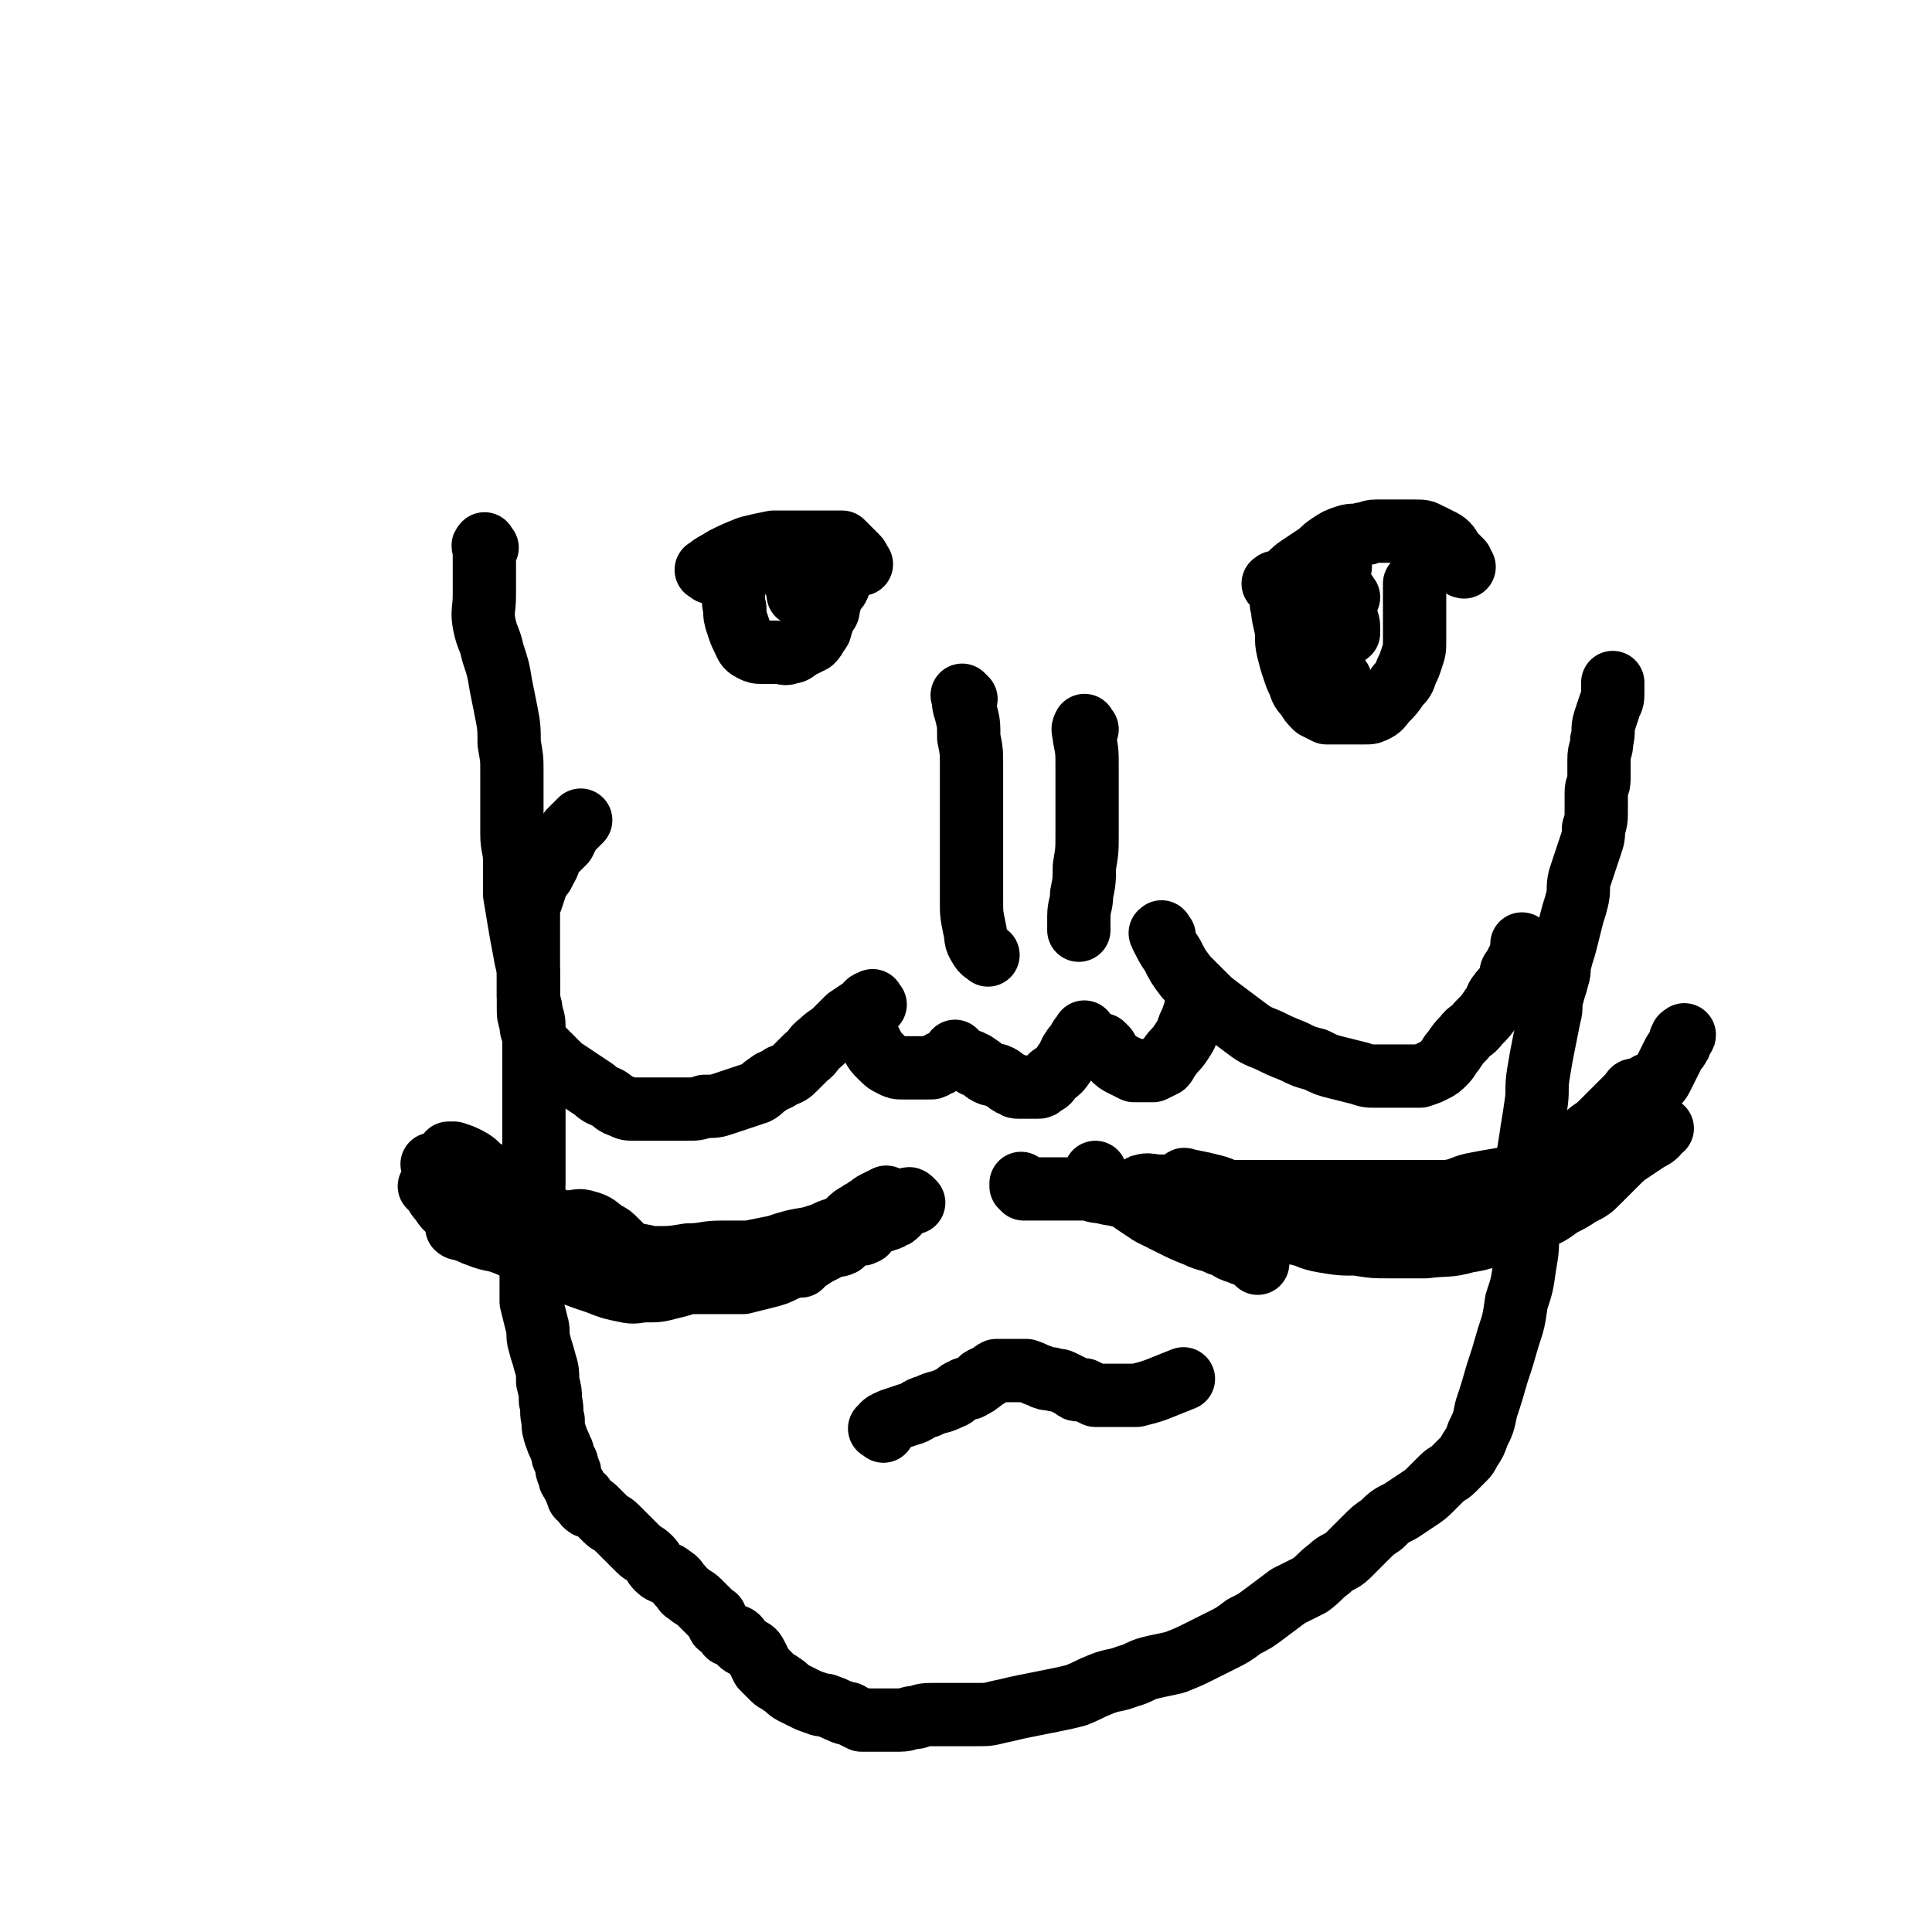 <svg viewBox='0 0 702 702' version='1.1' xmlns='http://www.w3.org/2000/svg' xmlns:xlink='http://www.w3.org/1999/xlink'><g fill='none' stroke='#000000' stroke-width='23' stroke-linecap='round' stroke-linejoin='round'><path d='M423,340c-1,-1 -1,-2 -1,-1 -1,0 0,0 0,1 2,4 2,4 4,7 2,4 2,4 5,8 3,3 3,3 6,6 3,3 3,3 7,6 4,3 4,3 8,6 4,3 4,3 9,5 4,2 4,2 9,4 4,2 4,2 8,3 4,2 4,2 8,3 4,1 4,1 8,2 3,1 3,1 6,1 3,0 3,0 6,0 3,0 3,0 5,0 3,0 3,0 5,0 3,-1 3,-1 5,-2 2,-1 2,-1 4,-3 2,-2 1,-2 3,-4 2,-3 2,-3 4,-5 2,-3 3,-2 5,-5 3,-3 3,-3 5,-6 2,-2 1,-3 3,-5 1,-2 2,-1 3,-3 1,-1 1,-1 1,-2 0,0 0,-1 0,-1 0,-2 0,-2 1,-3 1,-2 1,-2 2,-4 1,-1 1,-1 1,-3 0,0 0,0 0,-1 0,0 0,0 0,-1 '/><path d='M318,365c-1,-1 -1,-2 -1,-1 -2,0 -2,1 -3,2 -3,2 -3,2 -6,4 -2,2 -2,2 -4,4 -3,3 -3,2 -6,5 -3,2 -2,3 -5,5 -2,2 -2,2 -4,4 -2,2 -2,2 -5,3 -2,2 -3,1 -5,3 -2,1 -2,2 -4,3 -3,1 -3,1 -6,2 -3,1 -3,1 -6,2 -3,1 -3,1 -7,1 -3,1 -3,1 -7,1 -3,0 -3,0 -6,0 -2,0 -2,0 -5,0 -3,0 -4,0 -7,0 -3,0 -3,0 -5,-1 -3,-1 -2,-1 -5,-3 -2,-1 -3,-1 -5,-3 -3,-2 -3,-2 -6,-4 -3,-2 -3,-2 -6,-4 -2,-2 -2,-2 -4,-4 -2,-2 -2,-2 -4,-4 -1,-2 -1,-2 -2,-4 -1,-2 -1,-2 -1,-4 -1,-3 -1,-3 -1,-6 0,-2 0,-2 0,-5 0,-3 0,-3 0,-7 0,-3 0,-3 0,-6 0,-3 0,-3 0,-7 0,-2 0,-2 0,-5 0,-2 0,-3 0,-5 0,-2 0,-2 1,-4 1,-3 1,-3 2,-6 1,-3 2,-2 3,-5 2,-3 1,-3 3,-6 2,-2 2,-2 4,-4 1,-2 1,-2 2,-4 1,-1 1,-1 2,-2 1,-1 1,-1 2,-2 '/><path d='M258,208c-1,-1 -2,-1 -1,-1 2,-2 3,-2 6,-4 4,-2 4,-2 9,-4 4,-1 4,-1 9,-2 3,0 4,0 7,0 3,0 3,0 5,0 3,0 3,0 5,0 2,0 2,0 3,0 1,0 1,0 2,0 1,0 1,0 1,0 1,0 1,0 2,0 1,1 1,1 2,2 1,1 1,1 2,2 0,0 0,1 0,1 0,0 1,0 1,0 1,1 1,1 1,2 0,0 0,1 0,1 0,0 1,0 1,0 '/><path d='M464,213c-1,-1 -2,-1 -1,-1 0,-1 2,0 3,-1 3,-2 3,-3 6,-5 3,-2 3,-2 6,-4 3,-2 2,-2 5,-4 3,-2 3,-2 6,-3 3,-1 3,0 6,-1 3,0 2,-1 5,-1 2,0 3,0 5,0 2,0 2,0 4,0 3,0 3,0 5,0 3,0 3,0 5,1 2,1 2,1 4,2 2,1 2,1 3,2 1,1 1,2 2,3 0,1 1,1 1,1 1,1 1,1 2,2 0,0 0,1 0,1 0,1 1,1 1,1 '/><path d='M351,254c-1,-1 -2,-2 -1,-1 0,2 0,3 1,6 1,4 1,4 1,9 1,5 1,5 1,10 0,6 0,6 0,12 0,6 0,6 0,12 0,7 0,7 0,14 0,6 0,6 0,11 0,5 0,5 1,10 1,4 0,4 2,7 1,2 2,2 3,3 '/><path d='M395,265c-1,-1 -1,-2 -1,-1 -1,1 0,2 0,4 1,5 1,5 1,11 0,6 0,6 0,12 0,6 0,6 0,12 0,6 0,6 -1,12 0,5 0,5 -1,10 0,4 -1,4 -1,8 0,2 0,2 0,4 0,1 0,1 0,1 '/><path d='M312,370c-1,-1 -2,-2 -1,-1 0,0 1,1 2,3 1,2 1,2 2,4 1,2 1,2 2,4 1,2 1,2 3,4 2,2 2,2 4,3 2,1 2,1 4,1 2,0 3,0 5,0 2,0 2,0 3,0 1,0 1,0 2,0 1,0 1,0 2,-1 1,0 1,0 2,-1 1,0 1,0 2,-1 2,-1 2,-1 3,-3 '/><path d='M354,387c-1,-1 -2,-2 -1,-1 0,0 1,0 2,1 2,1 2,2 4,3 2,1 2,0 4,1 2,1 1,1 3,2 1,1 1,1 2,1 1,1 1,1 2,1 1,0 1,0 2,0 1,0 1,0 2,0 2,0 2,0 3,0 1,0 1,0 2,-1 2,-1 2,-1 3,-3 3,-2 3,-2 5,-5 2,-2 1,-3 3,-5 0,-1 1,0 1,-1 1,0 1,0 1,-1 0,0 0,-1 0,-1 1,-2 1,-1 2,-3 '/><path d='M402,381c-1,-1 -2,-2 -1,-1 1,1 1,2 3,4 2,2 2,2 4,3 2,1 2,1 4,2 1,0 2,0 3,0 2,0 2,0 4,0 2,-1 2,-1 4,-2 1,-1 1,-2 2,-3 2,-3 2,-2 4,-5 2,-3 2,-3 3,-6 1,-2 1,-2 2,-5 1,-2 0,-2 1,-4 0,-1 1,-1 1,-2 '/><path d='M431,430c-1,-1 -2,-1 -1,-1 0,-1 1,0 2,0 5,1 5,1 9,2 4,1 4,2 8,3 4,1 4,0 8,1 4,1 4,1 8,2 4,1 4,2 8,3 4,1 4,1 8,1 4,1 4,1 9,1 4,0 5,0 9,0 5,0 5,0 9,0 4,0 4,0 7,0 3,0 2,-1 5,-1 2,0 3,0 5,0 2,0 1,-1 3,-1 2,-1 2,-1 5,-1 3,-1 3,0 6,-1 3,0 3,0 5,-1 2,-1 2,-1 4,-2 2,-1 2,0 4,-1 2,-1 1,-1 3,-2 2,-1 3,-1 5,-2 3,-1 3,-1 6,-3 3,-2 3,-2 6,-4 3,-2 2,-2 5,-4 2,-2 2,-1 4,-3 2,-1 2,-1 3,-3 1,-1 1,-1 2,-2 2,-1 2,-1 3,-3 1,-1 1,-1 2,-3 1,-1 2,-1 2,-3 1,-2 0,-2 0,-4 0,-1 1,0 1,-1 0,0 0,-1 0,-1 -1,0 -1,1 -2,2 -2,2 -2,2 -4,4 -3,3 -3,3 -6,6 -3,3 -3,2 -6,5 -3,3 -3,3 -6,6 -3,2 -3,2 -6,4 -3,2 -3,2 -6,4 -4,2 -4,2 -9,4 -5,2 -5,2 -10,4 -7,2 -7,1 -14,3 -8,2 -8,2 -16,4 -7,1 -8,1 -15,2 -5,1 -5,1 -10,2 -4,0 -4,0 -8,0 -3,0 -3,0 -7,0 -3,0 -3,0 -7,0 -4,0 -4,0 -8,0 -5,0 -5,0 -10,0 -5,0 -5,0 -10,0 -3,0 -2,-1 -5,-1 -1,0 -2,0 -2,0 2,0 3,0 6,0 7,0 7,-1 13,0 6,0 6,1 12,2 6,1 6,0 12,1 6,1 5,2 11,3 6,1 6,1 12,1 6,1 6,1 13,1 6,0 6,0 12,0 8,-1 8,0 15,-2 7,-1 7,-2 14,-4 6,-2 6,-2 11,-4 5,-2 5,-2 9,-5 4,-2 4,-2 7,-4 4,-2 4,-2 7,-5 3,-3 3,-3 6,-6 3,-3 3,-3 6,-5 3,-2 3,-2 6,-4 2,-1 2,-1 3,-2 1,-1 0,-1 1,-2 0,0 1,0 1,0 0,0 -1,0 -1,0 -2,1 -2,1 -4,2 -3,2 -3,2 -7,3 -5,2 -5,2 -10,4 -5,2 -5,2 -11,4 -6,2 -6,2 -12,3 -5,1 -5,1 -11,2 -5,1 -6,1 -11,2 -6,1 -5,2 -11,3 -5,1 -5,1 -11,2 -6,1 -6,1 -12,2 -7,1 -6,2 -13,3 -6,1 -6,1 -13,1 -6,1 -6,1 -13,1 -5,0 -5,0 -11,0 -4,0 -4,0 -8,0 -1,0 -1,0 -3,0 0,0 -1,0 -1,0 -1,0 -1,0 -2,-1 -1,0 -1,0 -2,-1 -1,-1 -1,-2 -2,-3 -1,-1 -1,-1 -2,-2 0,0 -1,-1 -1,-1 1,0 2,0 4,0 5,0 4,-1 9,-1 5,0 6,0 11,0 7,0 7,0 13,0 7,0 7,0 13,0 7,0 7,0 13,0 7,0 7,0 14,0 6,0 6,0 12,0 6,0 6,0 11,0 5,0 5,0 9,-1 4,-1 4,-1 7,-2 3,-1 2,-2 5,-3 2,-1 3,-1 5,-2 3,-1 3,-1 6,-3 4,-2 4,-2 7,-5 4,-2 3,-3 7,-5 3,-2 3,-2 6,-4 3,-2 3,-2 6,-4 2,-2 2,-2 4,-4 2,-2 2,-1 4,-3 2,-1 2,-1 3,-3 2,-1 2,-1 3,-3 1,-2 1,-2 2,-4 1,-2 1,-2 2,-4 1,-2 1,-1 2,-3 1,-1 0,-2 1,-3 0,-1 1,0 1,-1 '/><path d='M597,413c-1,-1 -1,-1 -1,-1 -1,-3 -1,-3 0,-6 1,-4 1,-3 2,-7 0,-1 0,-1 0,-2 0,-1 0,-1 0,-2 0,-1 1,0 1,-1 '/><path d='M457,459c-1,-1 -1,-1 -1,-1 -1,-1 -1,-1 -1,-1 -2,-1 -3,-1 -5,-2 -4,-1 -3,-2 -7,-3 -4,-2 -4,-1 -8,-3 -5,-2 -5,-2 -9,-4 -4,-2 -4,-2 -8,-4 -3,-2 -3,-2 -6,-4 -1,-1 -1,-1 -3,-2 -1,-1 -2,0 -3,-1 -1,0 0,-1 -1,-1 -1,-1 -1,0 -2,-1 -2,-1 -2,-1 -3,-2 -1,0 -1,0 -1,-1 -1,-1 -1,-1 -1,-2 0,0 0,0 0,-1 '/><path d='M416,432c-1,-1 -2,-1 -1,-1 2,-1 3,0 7,0 5,0 5,0 10,0 5,0 5,0 9,1 4,0 4,1 7,1 4,1 4,1 7,1 4,1 4,0 7,1 3,0 3,1 6,1 4,0 5,0 9,0 '/><path d='M419,436c-1,-1 -2,-2 -1,-1 2,0 3,1 6,1 5,1 5,1 11,1 6,0 6,0 12,0 6,0 6,0 11,0 6,0 6,1 11,0 4,0 4,-1 8,-2 '/><path d='M332,437c-1,-1 -1,-1 -1,-1 -1,-1 -1,0 -1,0 -3,2 -3,2 -7,3 -3,2 -3,2 -7,3 -4,2 -4,2 -8,3 -4,2 -4,1 -8,3 -5,2 -4,3 -9,4 -4,1 -5,0 -9,1 -5,1 -5,1 -10,2 -5,0 -5,0 -10,0 -6,0 -6,1 -12,1 -6,1 -6,1 -12,1 -5,0 -5,0 -11,0 -5,0 -5,0 -10,0 -5,0 -5,0 -10,-1 -4,-1 -4,-1 -8,-3 -4,-2 -4,-2 -8,-4 -5,-2 -5,-2 -9,-5 -4,-3 -3,-3 -7,-7 -3,-3 -4,-3 -7,-7 -2,-3 -2,-3 -4,-7 -1,-1 -1,-1 -1,-2 0,-1 0,-1 0,-2 1,0 1,0 2,0 3,1 3,1 5,2 4,2 3,3 7,5 5,4 5,3 10,7 6,4 5,4 11,8 6,4 6,4 12,8 6,3 6,3 13,6 6,3 6,3 12,5 5,2 5,2 10,3 4,1 5,0 9,0 5,0 5,0 9,0 5,0 5,0 9,-1 5,-1 5,-2 10,-4 5,-2 5,-2 9,-4 5,-2 5,-3 10,-5 4,-2 4,-1 8,-3 4,-1 4,-1 7,-3 3,-1 3,-2 6,-3 2,-1 3,-1 5,-2 1,0 1,-1 2,-1 0,0 1,0 1,0 -2,1 -3,1 -5,2 -6,3 -5,3 -11,6 -7,4 -7,4 -15,7 -7,3 -7,2 -15,4 -7,1 -7,1 -14,2 -6,0 -6,0 -13,0 -6,0 -7,1 -13,0 -6,0 -6,-1 -12,-2 -6,-1 -7,0 -13,-1 -6,0 -6,0 -11,-1 -5,0 -5,0 -10,-1 -5,0 -5,0 -10,-1 -5,-1 -4,-2 -9,-4 -4,-2 -4,-1 -8,-3 -3,-2 -3,-2 -6,-4 -3,-2 -3,-2 -5,-5 -2,-2 -1,-2 -3,-4 0,-1 -1,-1 -1,-1 1,0 2,0 4,0 5,1 5,1 9,3 7,3 7,3 13,6 7,3 7,4 14,7 7,3 7,3 14,6 7,3 6,3 13,6 5,2 5,1 10,3 5,1 4,2 9,3 4,1 4,1 8,1 4,0 4,0 8,0 3,0 3,0 6,0 3,0 3,0 6,0 4,-1 4,-1 8,-2 4,-1 4,-1 8,-3 4,-2 4,-2 8,-4 4,-2 4,-2 7,-4 2,-1 2,-1 3,-2 1,-1 0,-1 1,-2 0,0 1,0 1,0 -1,0 -1,-1 -3,-1 -4,0 -5,1 -9,2 -6,1 -6,1 -12,3 -6,2 -6,3 -12,5 -5,2 -5,2 -10,4 -5,2 -5,2 -10,4 -3,1 -3,1 -7,2 -4,1 -4,1 -8,1 -4,0 -4,1 -8,0 -5,-1 -5,-1 -10,-3 -6,-2 -6,-2 -11,-4 -6,-2 -6,-2 -12,-5 -5,-2 -5,-3 -10,-5 -5,-2 -5,-1 -10,-3 -3,-1 -2,-1 -5,-2 -1,-1 -2,0 -3,-1 0,0 0,-1 1,-1 3,-1 3,-1 7,-1 5,0 6,0 11,0 6,0 6,0 11,0 5,0 5,0 10,0 4,0 4,-1 7,0 4,1 4,2 7,4 2,1 2,1 4,3 2,2 2,2 4,4 1,1 1,2 2,3 1,2 1,2 2,3 0,1 1,1 1,1 0,0 -1,0 -1,0 -5,-1 -5,-1 -10,-2 -7,-2 -7,-2 -14,-5 -8,-4 -8,-4 -16,-9 -8,-4 -8,-4 -15,-9 -5,-3 -5,-3 -10,-7 -4,-2 -4,-2 -7,-5 -1,-1 -1,-1 -2,-2 0,0 0,0 -1,0 '/><path d='M246,459c-1,-1 -2,-1 -1,-1 3,-1 4,0 8,0 5,0 6,0 11,0 5,0 5,0 10,0 4,0 4,0 7,0 4,0 4,0 7,0 3,0 3,0 5,-1 3,-1 3,-1 5,-2 2,-1 2,-1 4,-2 2,-1 2,0 4,-1 1,-1 1,-1 2,-2 1,-1 1,-1 3,-2 1,0 2,1 3,0 1,0 1,-1 2,-2 1,-1 1,-1 3,-2 1,-1 2,0 3,-1 1,0 1,0 2,-1 1,0 1,0 2,-1 '/><path d='M267,213c-1,-1 -1,-2 -1,-1 -1,0 0,1 0,2 1,3 0,4 1,7 0,3 0,3 1,6 1,3 1,3 2,5 1,2 1,3 3,4 2,1 2,1 4,1 2,0 3,0 5,0 3,0 3,1 5,0 2,0 2,-1 4,-2 2,-1 2,-1 4,-2 1,-1 1,-1 2,-3 1,-1 1,-1 1,-2 1,-1 0,-2 1,-3 0,-1 1,-1 1,-2 1,-1 1,-1 1,-3 1,-1 0,-2 1,-3 1,-3 2,-2 3,-5 '/><path d='M290,212c-1,-1 -1,-2 -1,-1 -1,0 0,0 0,1 1,2 1,2 1,4 '/><path d='M467,221c-1,-1 -2,-2 -1,-1 0,2 0,3 1,7 1,4 0,5 1,9 1,4 1,4 2,7 1,3 1,3 2,5 1,3 1,3 3,5 1,2 1,2 3,4 2,1 2,1 4,2 2,0 2,0 4,0 3,0 3,0 5,0 3,0 3,0 5,0 2,0 2,0 4,-1 2,-1 2,-2 4,-4 2,-2 2,-2 4,-5 2,-2 2,-2 3,-5 1,-2 1,-2 2,-5 1,-3 1,-3 1,-6 0,-3 0,-3 0,-7 0,-3 0,-3 0,-6 0,-2 0,-2 0,-4 0,-2 0,-2 0,-4 '/><path d='M487,206c-1,-1 -1,-2 -1,-1 -1,1 0,2 0,4 0,5 -1,5 -1,10 -1,5 -1,5 -1,11 0,4 0,4 0,8 0,3 0,3 0,6 0,2 0,2 1,3 1,1 1,0 2,0 '/><path d='M490,217c-1,-1 -1,-2 -1,-1 -1,0 0,1 0,2 0,2 0,3 0,5 0,3 1,2 1,5 0,1 0,1 0,2 '/><path d='M487,216c-1,-1 -1,-2 -1,-1 -1,0 0,0 0,1 0,2 0,3 0,5 0,2 0,2 0,4 '/><path d='M177,199c-1,-1 -1,-2 -1,-1 -1,0 0,1 0,2 0,3 0,4 0,7 0,5 0,5 0,9 0,6 -1,6 0,11 1,5 2,5 3,10 2,6 2,6 3,12 1,5 1,5 2,10 1,5 1,6 1,11 1,6 1,5 1,11 0,5 0,6 0,11 0,6 0,6 0,11 0,5 1,5 1,10 0,6 0,6 0,12 1,6 1,6 2,12 1,6 1,5 2,11 1,4 1,4 1,8 0,3 0,3 0,6 0,3 1,3 1,6 1,3 1,3 1,6 0,4 0,4 0,8 0,5 0,5 0,9 0,4 0,4 0,8 0,4 0,4 0,8 0,4 0,4 0,8 0,4 0,4 0,7 0,4 0,4 0,8 0,4 -1,4 -1,8 0,4 0,5 0,9 0,5 0,5 0,9 0,5 0,5 0,9 0,4 0,4 0,8 1,4 1,4 2,8 1,3 0,4 1,7 1,4 1,3 2,7 1,3 1,4 1,7 1,4 1,4 1,7 1,4 0,4 1,7 0,3 0,3 1,6 1,3 1,2 2,5 1,1 0,2 1,3 0,1 1,1 1,2 0,1 0,1 0,2 0,1 1,0 1,1 0,1 0,1 0,2 0,1 1,1 1,2 1,1 1,1 1,2 1,1 0,1 1,2 0,1 0,1 1,1 0,0 1,0 1,0 0,0 0,1 0,1 0,1 0,1 1,2 1,1 2,0 3,1 1,1 1,1 2,2 1,1 1,1 2,2 2,2 2,1 4,3 2,2 2,2 4,4 2,2 2,2 4,4 2,2 2,1 4,3 2,2 1,2 3,4 2,2 3,1 5,3 2,1 2,2 3,3 2,2 1,2 3,3 2,2 2,1 4,3 1,1 1,1 2,2 2,2 2,2 3,3 1,1 1,0 1,1 1,1 0,1 1,2 0,1 1,1 1,1 1,1 1,1 1,1 1,1 1,1 1,1 1,1 0,1 1,1 1,1 2,0 3,1 1,1 0,1 1,2 1,1 2,1 3,2 2,1 2,1 3,3 1,2 1,2 2,4 2,2 2,2 4,4 1,1 2,1 3,2 2,1 2,2 4,3 2,1 2,1 4,2 2,1 2,1 5,2 2,1 2,0 4,1 3,1 2,1 5,2 1,1 2,0 3,1 2,1 2,1 4,2 2,0 2,0 4,0 2,0 2,0 4,0 3,0 3,0 6,0 3,0 3,-1 6,-1 3,-1 3,-1 7,-1 3,0 4,0 7,0 4,0 4,0 8,0 4,0 4,0 8,-1 5,-1 4,-1 9,-2 5,-1 5,-1 10,-2 5,-1 5,-1 9,-2 5,-2 4,-2 9,-4 5,-2 5,-1 10,-3 4,-1 4,-2 8,-3 4,-1 5,-1 9,-2 5,-2 5,-2 9,-4 4,-2 4,-2 8,-4 4,-2 4,-2 8,-5 4,-2 4,-2 8,-5 4,-3 4,-3 8,-6 4,-2 4,-2 8,-4 4,-3 3,-3 7,-6 3,-3 4,-2 7,-5 3,-3 3,-3 6,-6 3,-3 3,-3 6,-5 3,-3 3,-3 7,-5 3,-2 3,-2 6,-4 3,-2 3,-2 5,-4 2,-2 2,-2 4,-4 2,-2 2,-1 4,-3 2,-2 2,-2 4,-4 1,-1 1,-1 2,-3 2,-3 2,-3 3,-6 2,-4 2,-4 3,-9 2,-6 2,-6 4,-13 2,-6 2,-6 4,-13 2,-6 2,-6 3,-13 2,-6 2,-6 3,-13 1,-6 1,-6 1,-12 0,-5 0,-5 0,-11 0,-5 0,-5 0,-10 0,-6 0,-6 1,-12 1,-7 1,-6 2,-13 1,-6 0,-6 1,-12 1,-6 1,-6 2,-11 1,-5 1,-5 2,-10 1,-3 0,-4 1,-7 1,-4 1,-3 2,-7 1,-3 0,-3 1,-6 1,-4 1,-3 2,-7 1,-4 1,-4 2,-8 1,-4 1,-3 2,-7 1,-4 0,-4 1,-8 1,-3 1,-3 2,-6 1,-3 1,-3 2,-6 1,-3 1,-3 1,-6 1,-3 1,-3 1,-7 0,-3 0,-3 0,-6 0,-3 1,-2 1,-5 0,-3 0,-4 0,-7 0,-4 1,-3 1,-7 1,-3 0,-4 1,-7 1,-3 1,-3 2,-6 1,-2 1,-2 1,-5 0,-1 0,-1 0,-3 '/><path d='M321,520c-1,-1 -2,-1 -1,-1 1,-2 2,-2 4,-3 3,-1 3,-1 6,-2 4,-1 3,-2 7,-3 4,-2 4,-1 8,-3 3,-1 2,-2 5,-3 1,-1 2,0 3,-1 2,-1 2,-1 3,-2 1,0 0,-1 1,-1 1,-1 1,0 2,-1 2,-1 1,-1 3,-2 1,0 2,0 3,0 2,0 2,0 3,0 2,0 2,0 3,0 1,0 1,0 2,0 3,1 2,1 5,2 2,1 2,1 4,1 2,1 2,0 4,1 2,1 2,1 4,2 1,1 1,1 2,1 1,0 1,0 2,0 2,1 2,1 4,2 1,0 2,0 3,0 3,0 3,0 5,0 4,0 4,0 7,0 4,-1 4,-1 7,-2 5,-2 5,-2 10,-4 '/><path d='M459,443c-1,-1 -1,-1 -1,-1 -3,-1 -3,-1 -6,-1 -5,-1 -5,-1 -10,-2 -5,-1 -5,-1 -11,-2 -5,-1 -5,-1 -11,-2 -5,-1 -6,0 -11,-1 -5,0 -5,0 -9,-1 -3,0 -3,-1 -6,-1 -3,0 -3,0 -6,0 -2,0 -2,0 -4,0 -2,0 -2,0 -5,0 -2,0 -2,0 -5,0 -1,0 -1,0 -2,0 0,0 0,-1 0,-1 0,0 -1,0 -1,0 0,0 0,0 0,-1 '/><path d='M291,460c-1,-1 -2,-1 -1,-1 0,-1 0,0 1,0 4,-2 4,-2 7,-5 3,-3 3,-3 6,-6 2,-2 2,-2 4,-4 2,-2 2,-2 4,-3 1,-1 2,-1 3,-2 2,-1 1,-1 3,-2 2,-1 2,-1 4,-2 '/></g>
</svg>